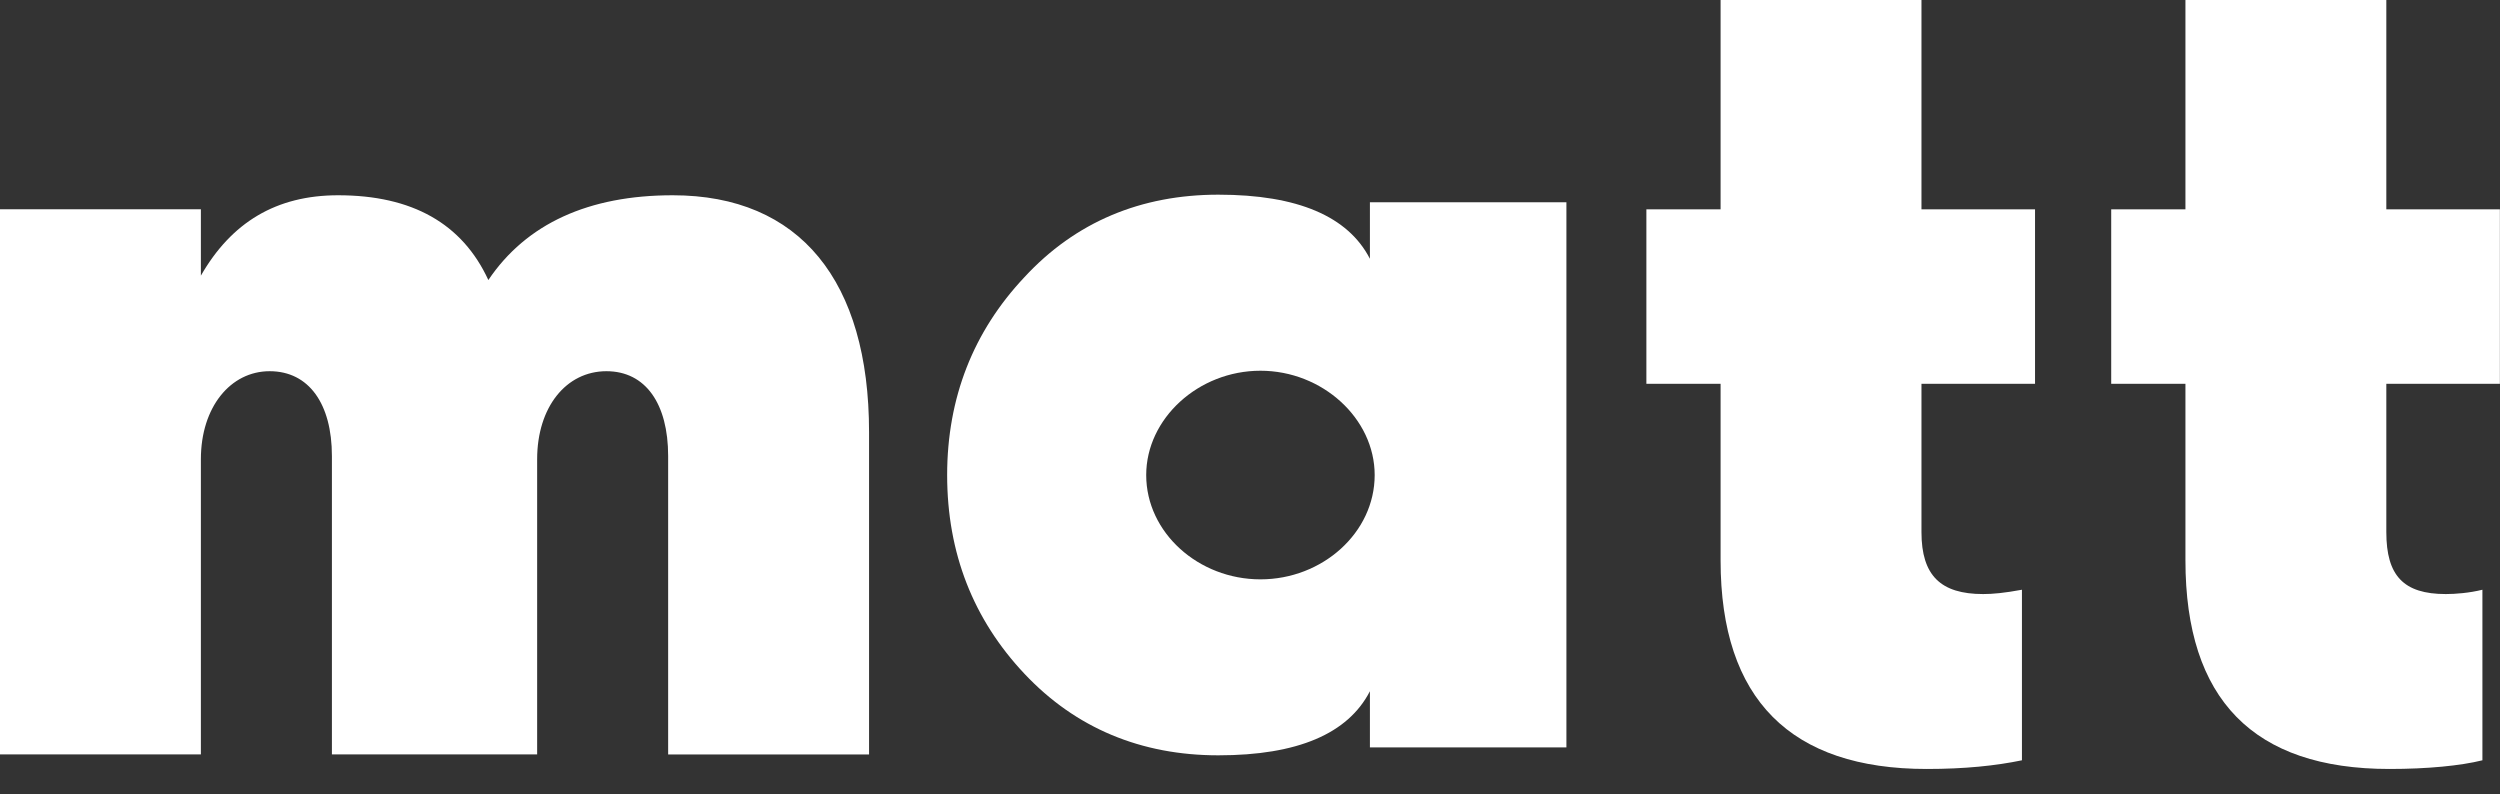 <svg width="85" height="27" viewBox="0 0 85 27" fill="#fff" xmlns="http://www.w3.org/2000/svg" class="duration-300 pointer-events-none"><rect x="0" y="0" width="85" height="27" fill="#333333" stroke="none"/><path d="M0 25.651V7.116H6.83V9.372C7.869 7.562 9.389 6.639 11.496 6.639C14.013 6.639 15.716 7.599 16.604 9.521C17.898 7.599 20.023 6.639 22.872 6.639C27.2 6.639 29.548 9.556 29.548 14.692V25.652H22.717V15.504C22.717 13.729 21.951 12.621 20.619 12.621C19.25 12.621 18.263 13.841 18.263 15.614V25.649H11.285V15.504C11.285 13.729 10.501 12.621 9.169 12.621C7.837 12.621 6.83 13.841 6.83 15.614V25.649H0V25.651Z"></path><path d="M34.828 9.427C36.567 7.543 38.797 6.619 41.423 6.619C44.125 6.619 45.834 7.358 46.577 8.798V6.877H53.258V25.411H46.577V23.502C45.835 24.942 44.125 25.681 41.423 25.681C38.797 25.681 36.572 24.757 34.833 22.91C33.094 21.064 32.203 18.81 32.203 16.15C32.205 13.527 33.089 11.275 34.828 9.427ZM42.855 19.698C44.964 19.698 46.739 18.11 46.739 16.152C46.739 14.23 44.962 12.605 42.855 12.605C40.746 12.605 38.971 14.23 38.971 16.152C38.971 18.109 40.748 19.698 42.855 19.698Z"></path><path d="M58.5 13.049H55.977V7.117H58.5V0H65.33V7.117H69.191V13.049H65.33V18.092C65.33 19.569 65.983 20.198 67.427 20.198C67.759 20.198 68.152 20.161 68.746 20.051V25.85C67.855 26.035 66.804 26.145 65.51 26.145C60.886 26.145 58.5 23.782 58.5 19.053V13.049Z"></path><path d="M74.305 13.049H71.781V7.117H74.305V0H81.135V7.117H84.996V13.049H81.135V18.092C81.135 19.569 81.715 20.198 83.157 20.198C83.489 20.198 83.957 20.161 84.402 20.051V25.85C83.66 26.035 82.534 26.145 81.24 26.145C76.616 26.145 74.305 23.782 74.305 19.053V13.049Z"></path></svg>